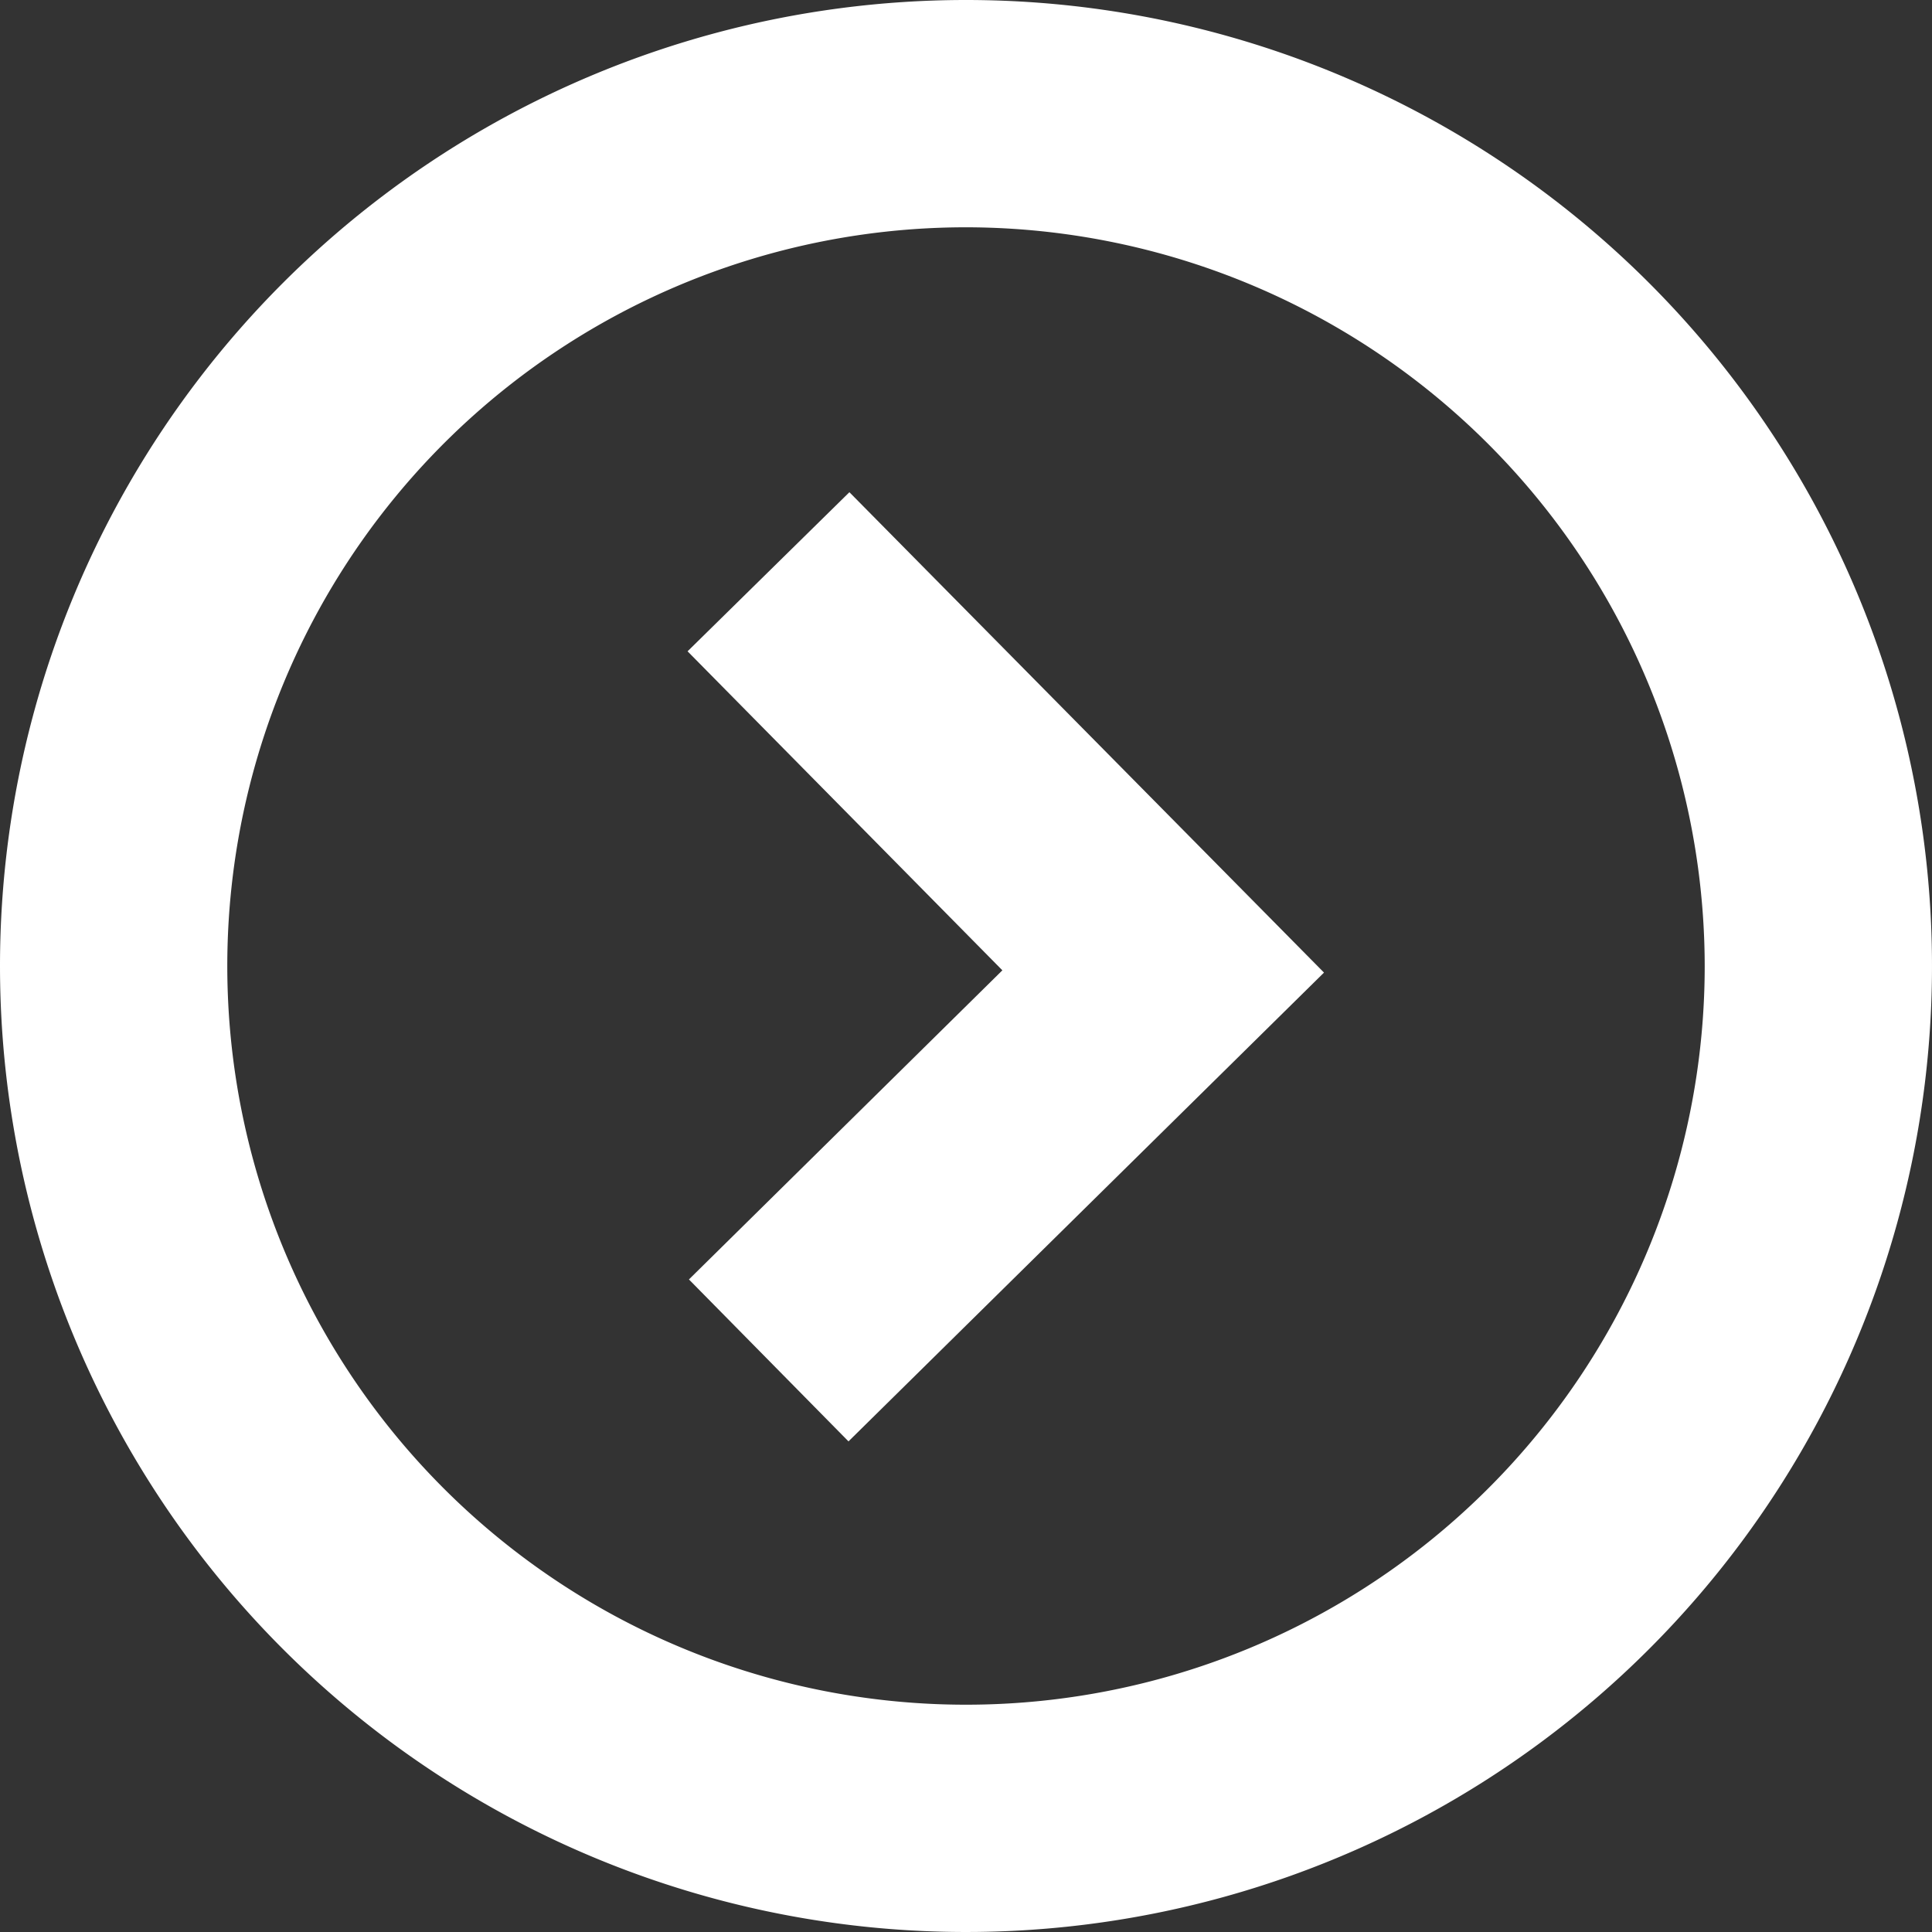 <svg xmlns="http://www.w3.org/2000/svg" width="17" height="17"><rect width="100%" height="100%" fill="#333333" stroke="none"/><g data-name="グループ 9258"><path data-name="パス 34" d="M7.466 12.683l-1.404-1.425 2.758-2.72-2.77-2.807 1.424-1.4 4.176 4.227z" fill="#fff"/></g><path data-name="パス 122908" d="M8.5 2A6.5 6.5 0 1015 8.5 6.507 6.507 0 008.5 2m0-2A8.5 8.5 0 110 8.5 8.5 8.5 0 018.5 0z" fill="#fff"/></svg>